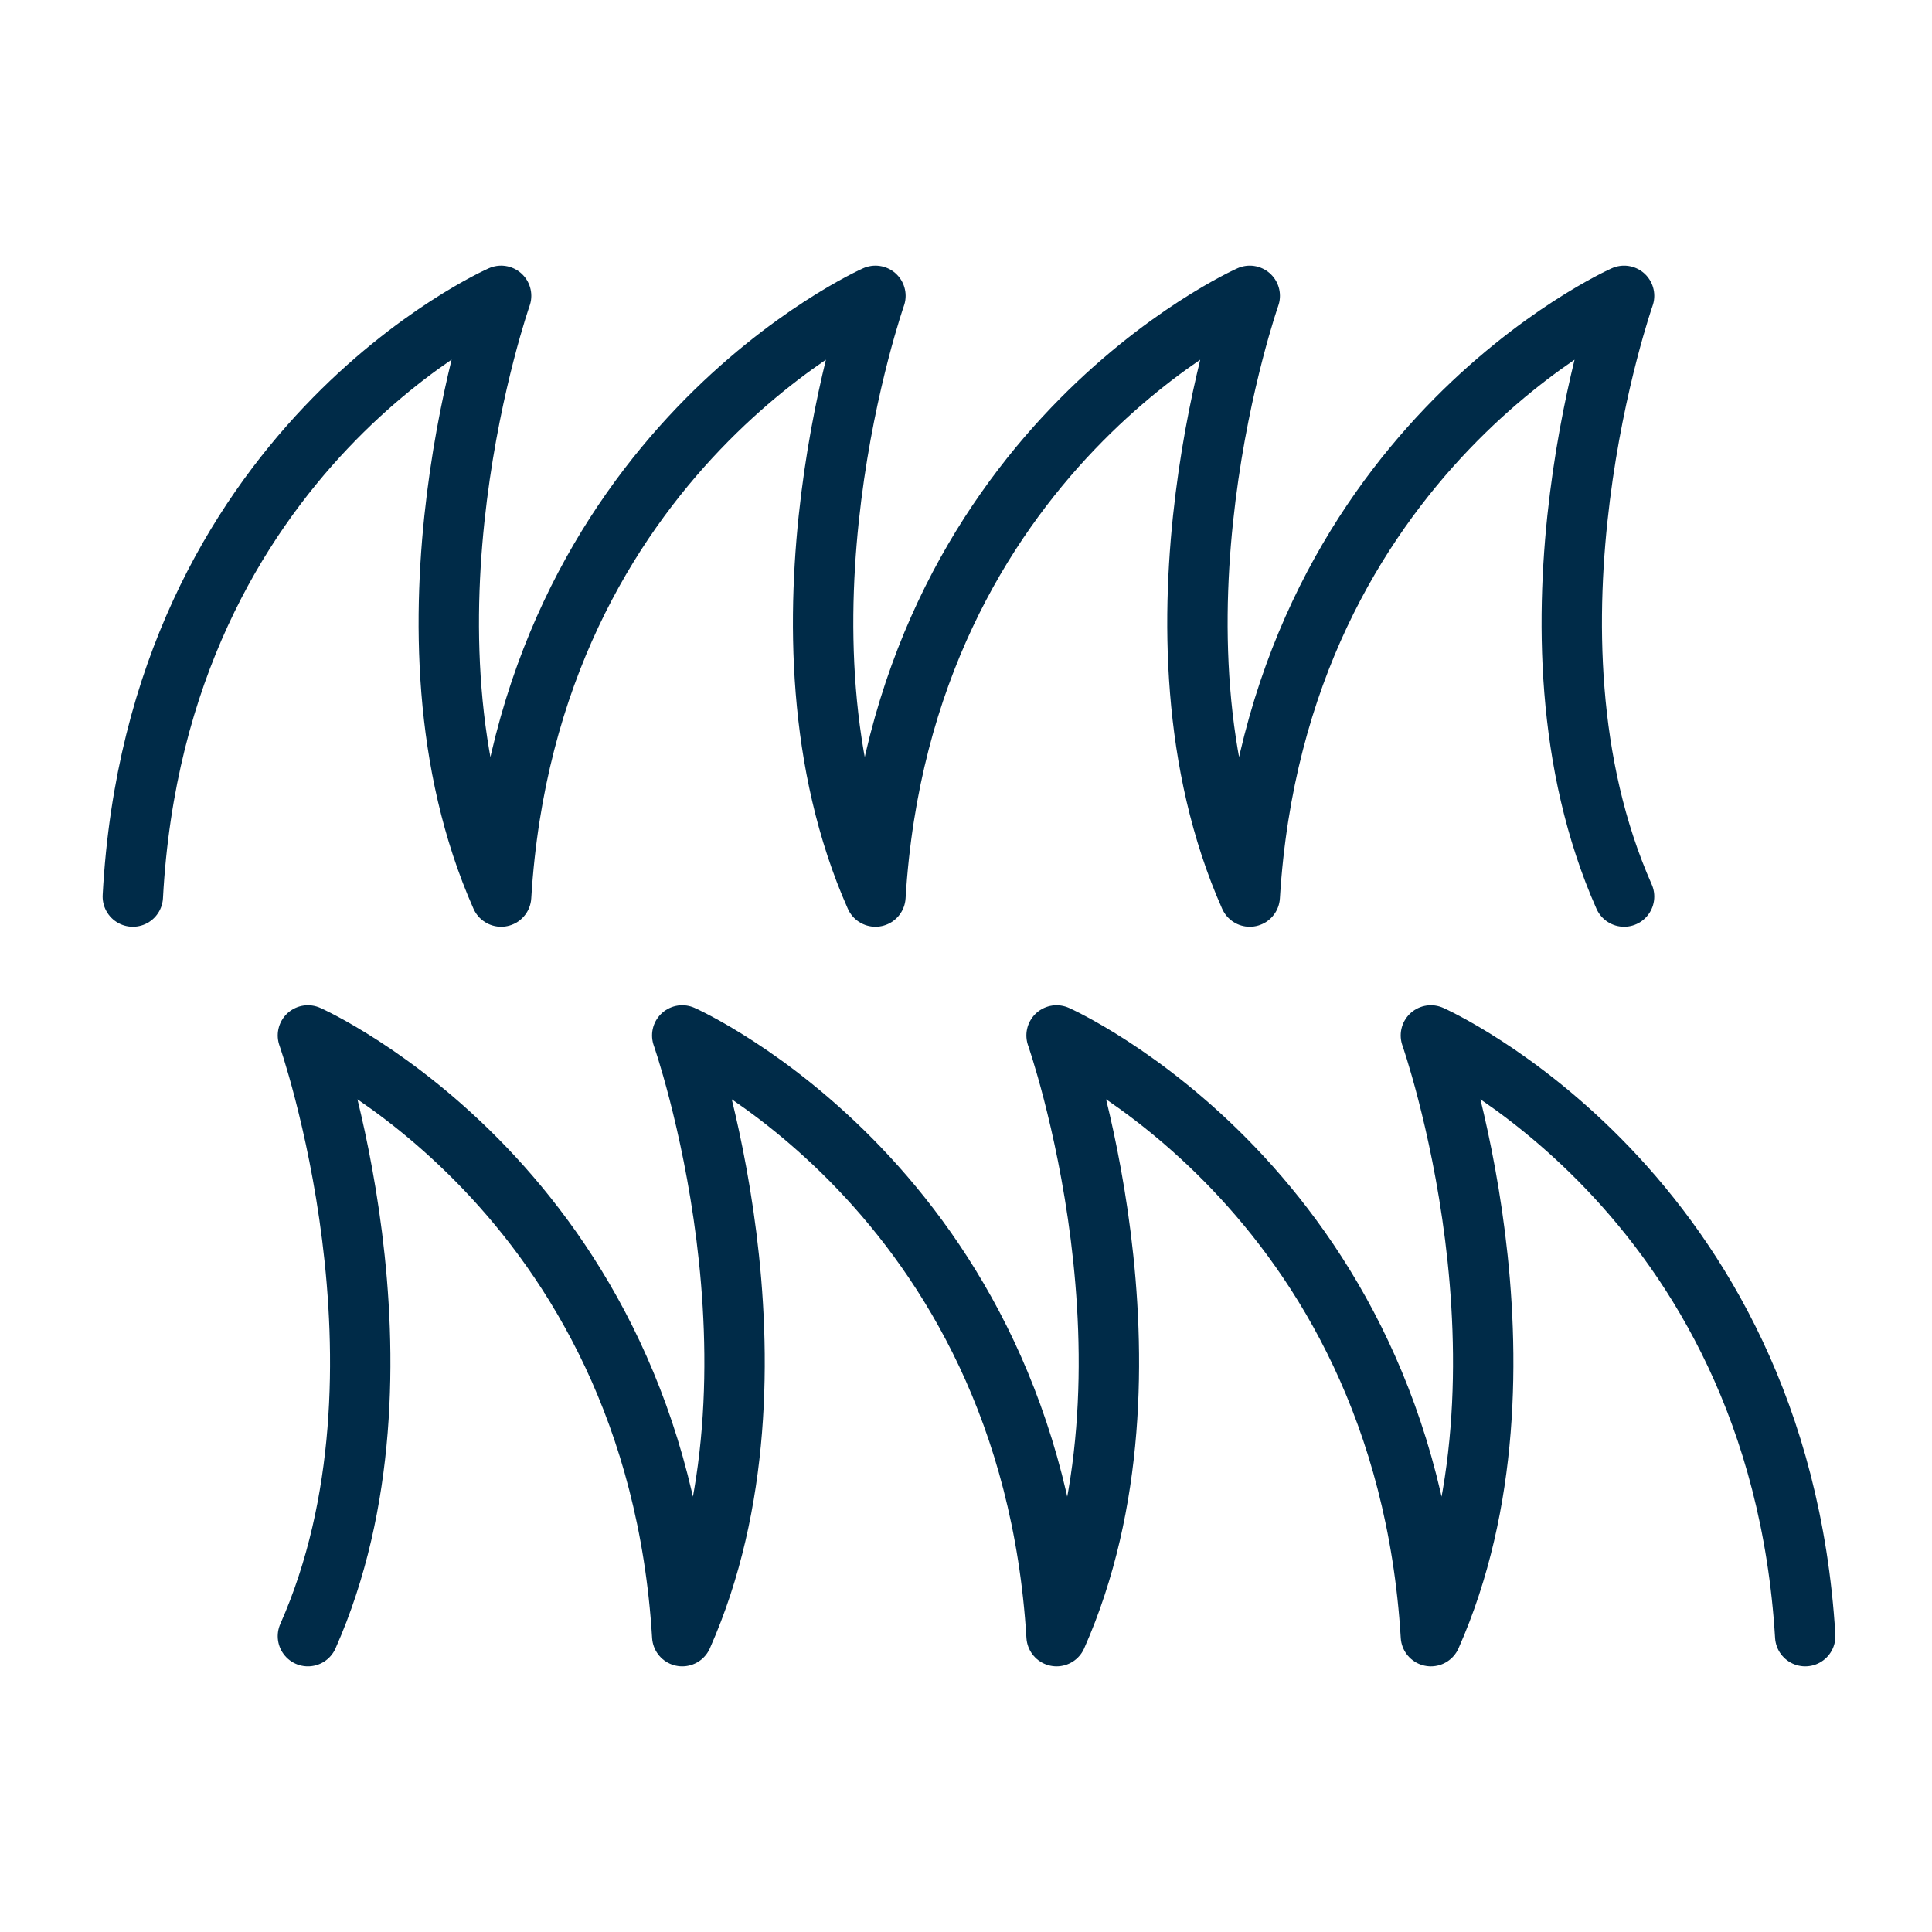 <svg xmlns="http://www.w3.org/2000/svg" width="64" height="64" viewBox="0 0 64 64" fill="none"><path d="M10.2 54.2C14.1 45.4 10.2 34.3 10.2 34.3C10.2 34.3 21.7 39.4 22.6 54.2C26.5 45.4 22.6 34.3 22.6 34.3C22.6 34.3 34.1 39.4 35 54.2C38.9 45.4 35 34.3 35 34.3C35 34.3 46.5 39.4 47.4 54.2C51.3 45.4 47.4 34.3 47.4 34.3C47.4 34.3 58.9 39.4 59.8 54.2" stroke="#002B48" stroke-width="2" stroke-miterlimit="10" stroke-linecap="round" stroke-linejoin="round"></path><path d="M53.8 29.7C49.9 20.9 53.8 9.8 53.8 9.8C53.8 9.8 42.3 14.9 41.4 29.7C37.5 20.9 41.4 9.8 41.4 9.8C41.4 9.8 29.9 14.9 29 29.7C25.1 20.9 29 9.8 29 9.8C29 9.8 17.5 14.9 16.6 29.7C12.7 20.9 16.6 9.8 16.6 9.8C16.6 9.8 5.2 14.8 4.4 29.7" stroke="#002B48" stroke-width="2" stroke-miterlimit="10" stroke-linecap="round" stroke-linejoin="round"></path></svg>